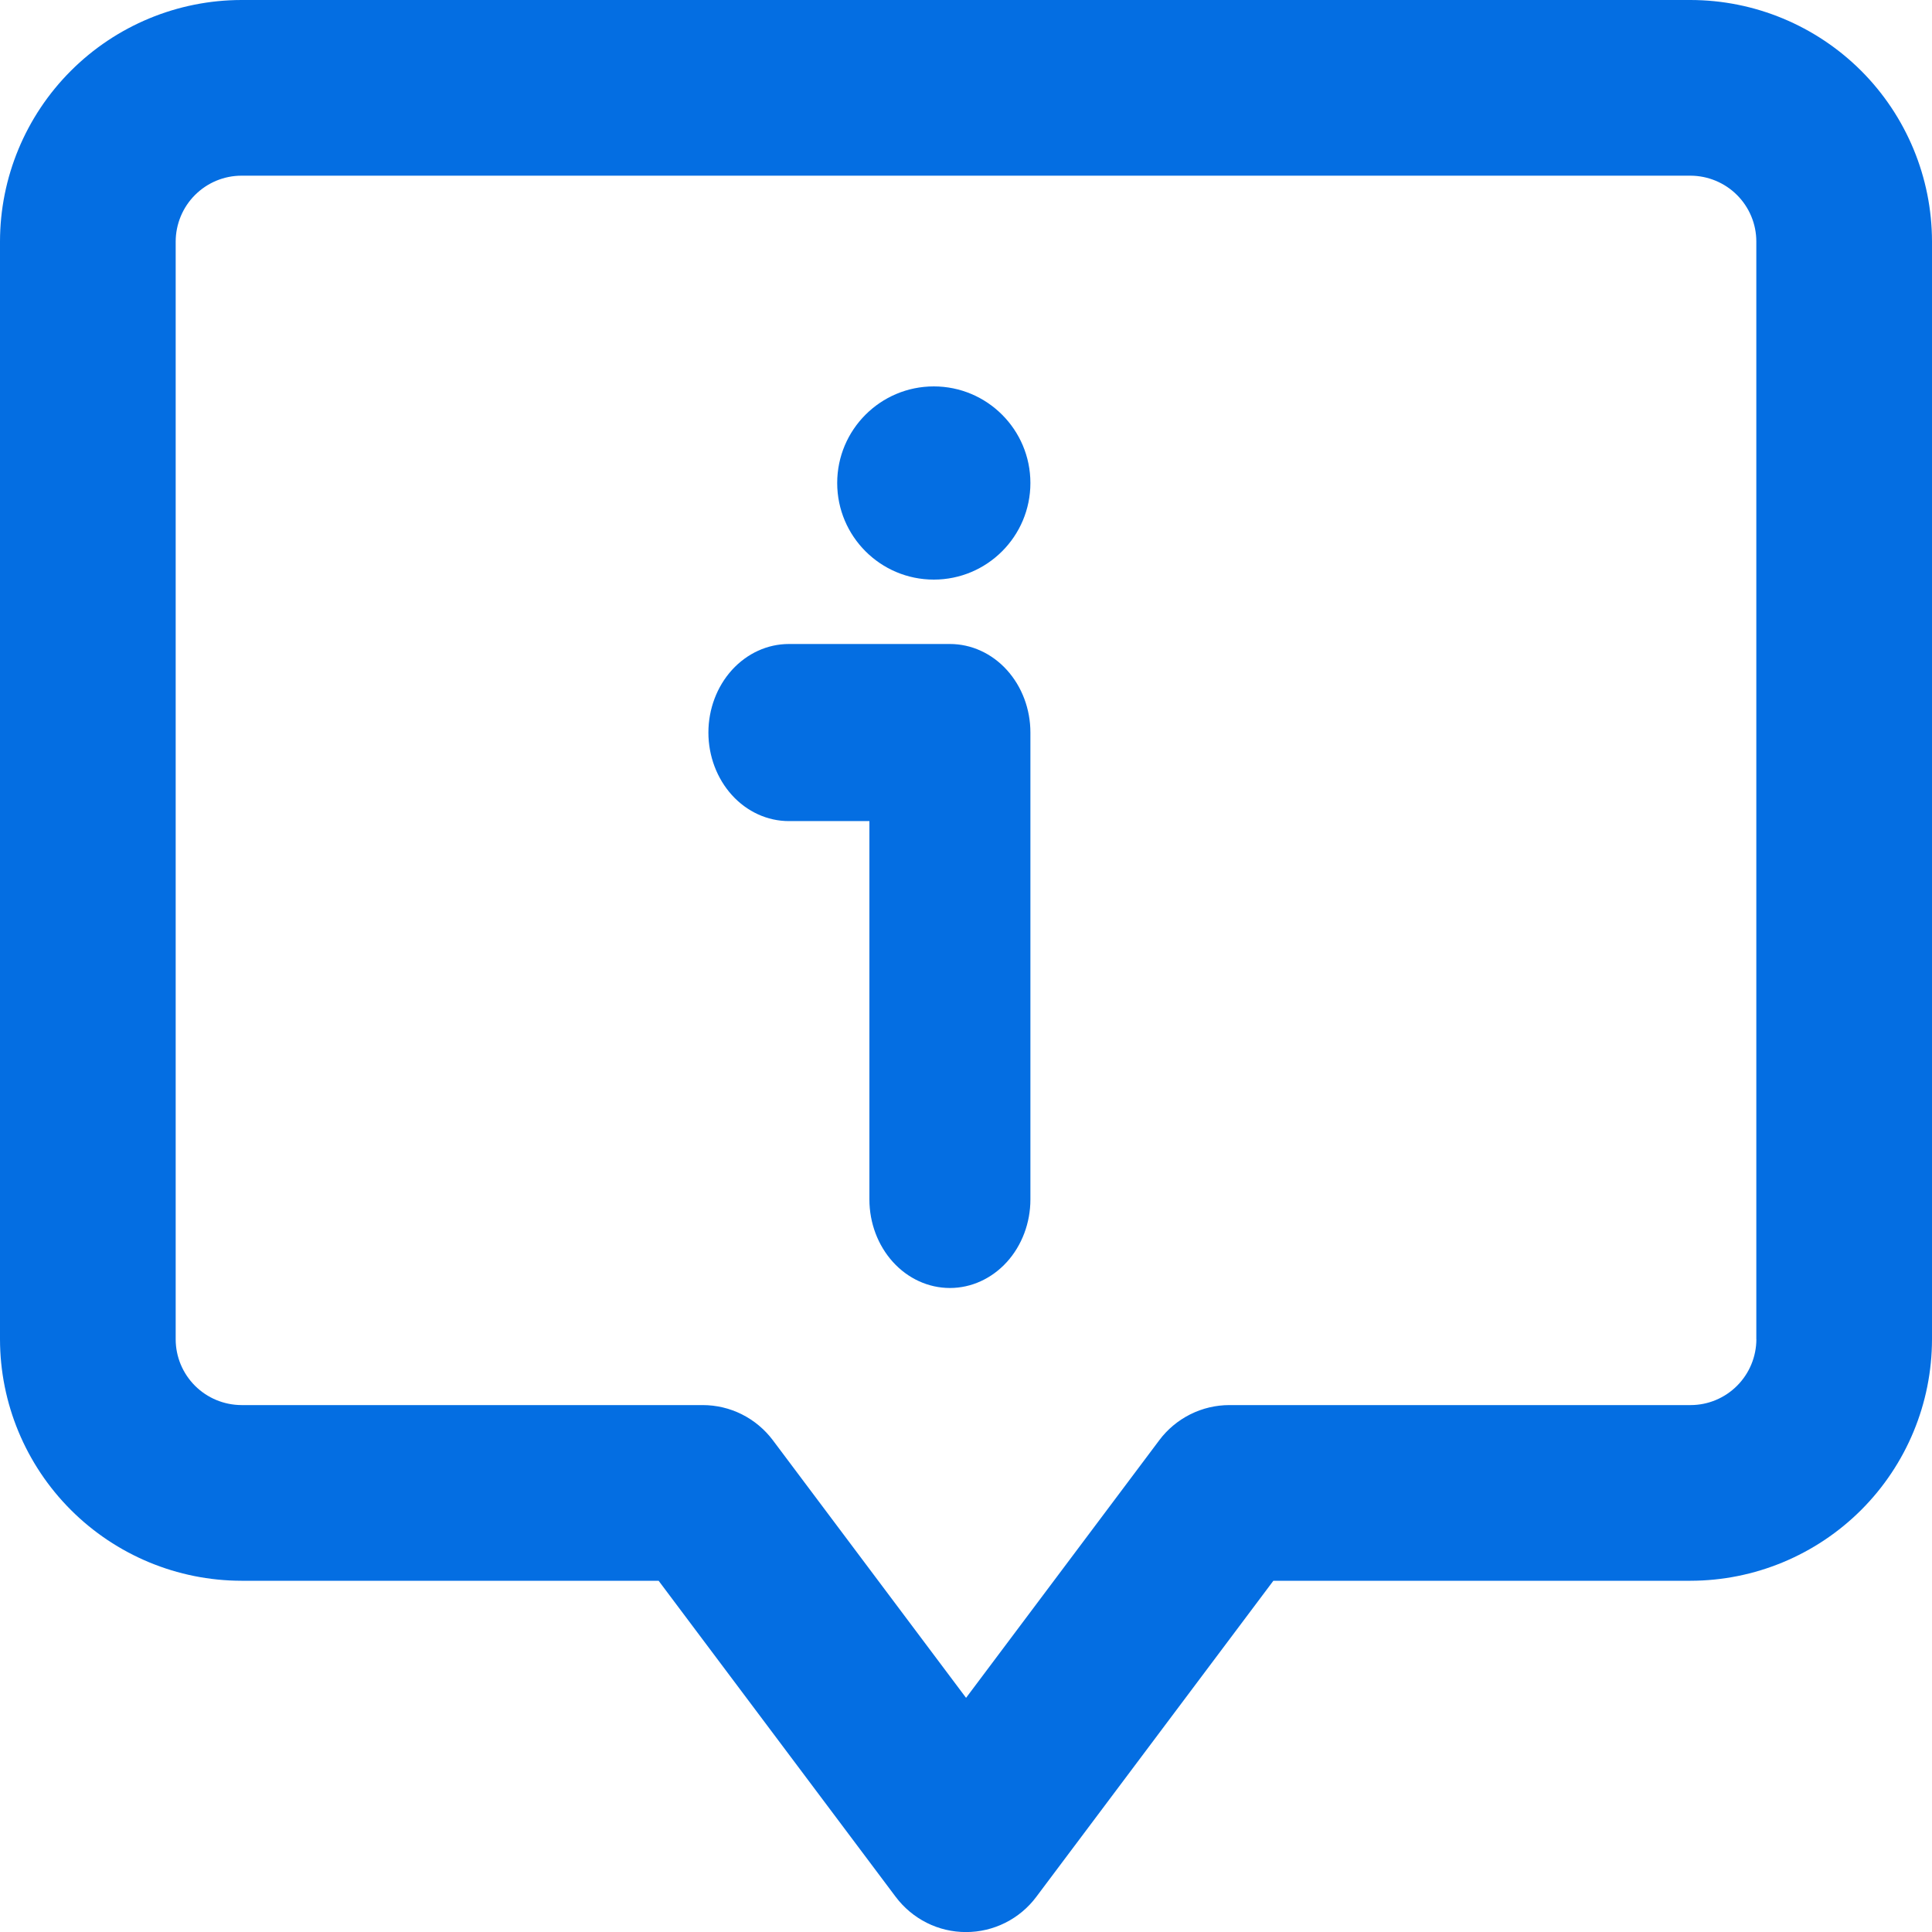<svg width="30" height="30" fill="none" xmlns="http://www.w3.org/2000/svg"><path d="M26.25 0H3.75c-.994.001-1.947.397-2.65 1.1C.397 1.803.001 2.756 0 3.75v17.046c.001.994.397 1.947 1.1 2.65.703.703 1.656 1.099 2.65 1.1h6.477l3.682 4.909c.127.169.292.307.481.402.189.095.398.144.61.144s.42-.049.61-.144c.189-.095.354-.232.481-.402l3.682-4.909H26.25c.994-.001 1.947-.397 2.651-1.1.703-.703 1.098-1.656 1.099-2.65V3.75c-.001-.994-.397-1.947-1.099-2.65C28.197.397 27.244.001 26.25 0Zm1.023 20.796c-.001.271-.109.531-.3.722-.192.192-.451.3-.722.3h-7.159c-.212 0-.42.049-.61.144-.189.095-.354.232-.481.402l-3 4-3-4c-.127-.169-.292-.307-.481-.402-.189-.095-.398-.144-.61-.144H3.75c-.271-.001-.531-.109-.722-.3-.192-.192-.3-.451-.3-.722V3.75c.001-.271.109-.531.3-.722.192-.192.451-.3.722-.3h22.5c.271.001.531.109.722.3.192.192.3.451.3.722v17.046Z" fill="#046EE2"/><path d="M14.75 10h-2.5c-.332 0-.649.145-.884.403-.234.258-.366.608-.366.972s.132.714.366.972c.234.258.552.403.884.403h1.25v5.875c0 .365.132.714.366.972.234.258.552.403.884.403s.649-.145.884-.403c.234-.258.366-.608.366-.972v-7.25c0-.365-.132-.714-.366-.972-.234-.258-.552-.403-.884-.403ZM14.5 9c.828 0 1.5-.672 1.5-1.5S15.328 6 14.5 6 13 6.672 13 7.5 13.672 9 14.5 9Z" fill="#046EE2"/></svg>